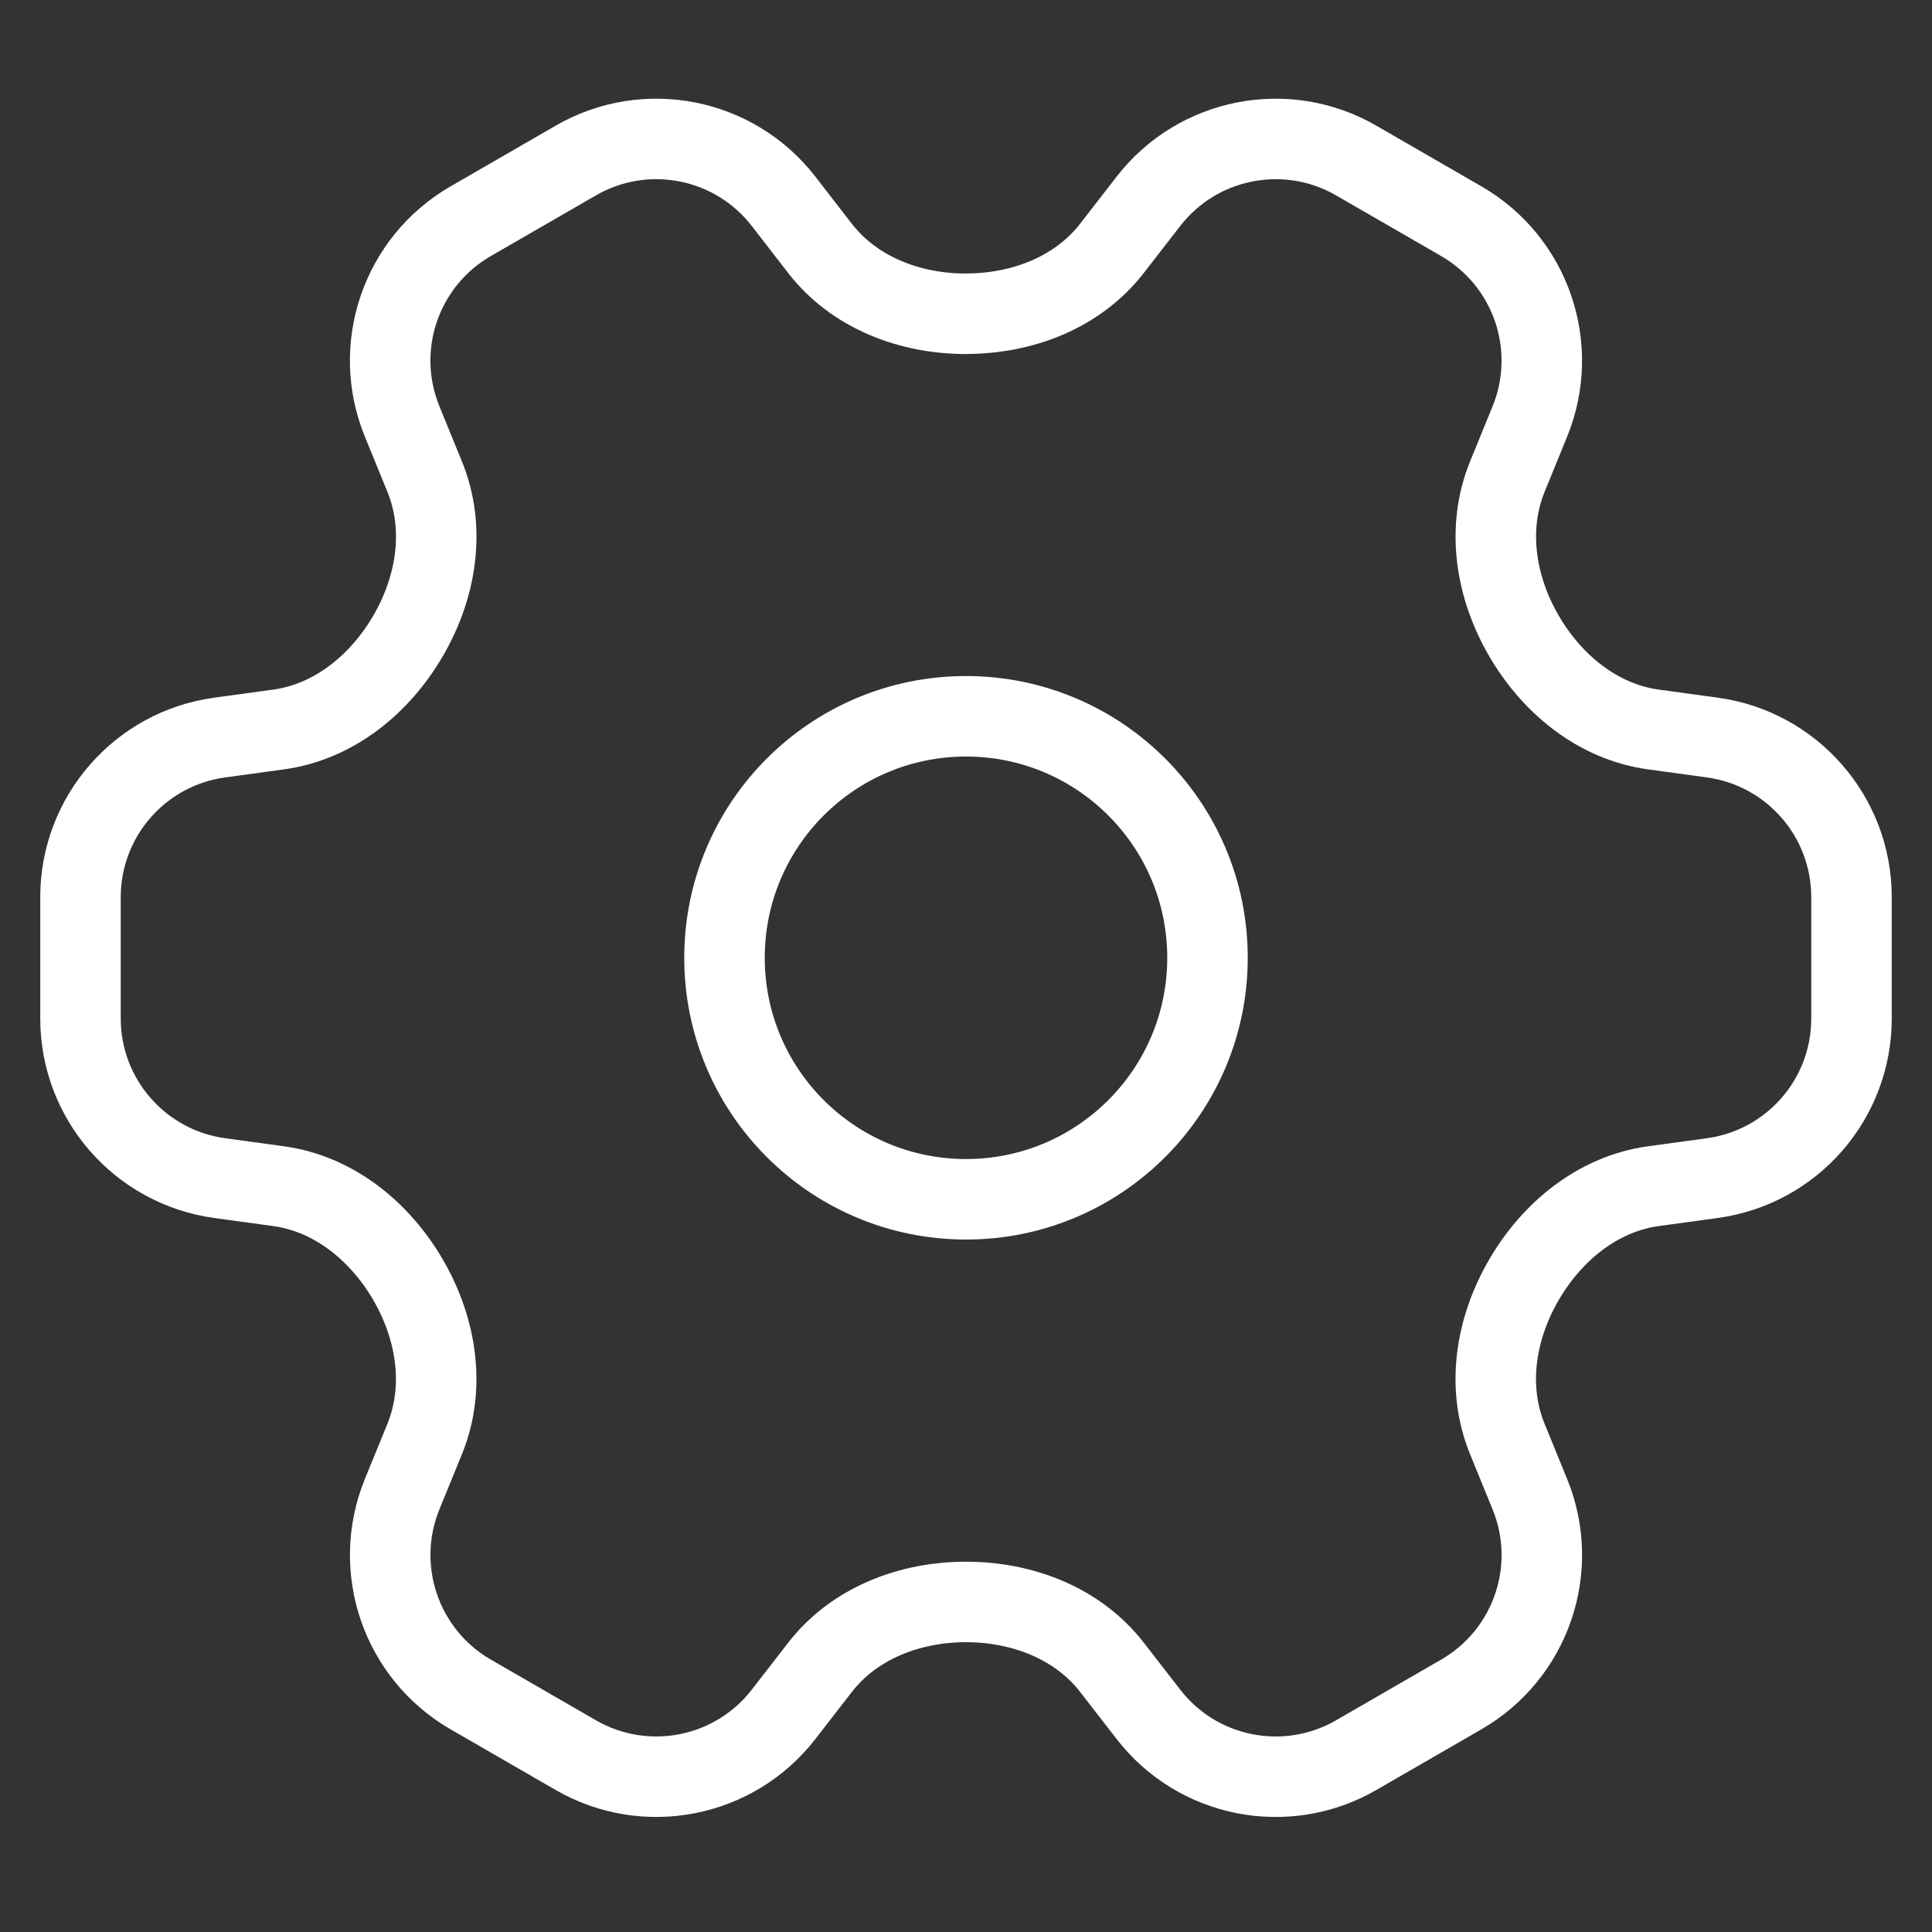 <?xml version="1.0" encoding="UTF-8"?><svg id="Layer_1" xmlns="http://www.w3.org/2000/svg" width="24" height="24" viewBox="0 0 24 24"><rect x="0" y="0" width="24" height="24" fill="#333333" stroke="none"/><defs><style>.cls-1{fill:none;stroke:#fff;stroke-linecap:round;stroke-linejoin:round;}</style></defs><path class="cls-1" d="M12,3.898c-.697,0-1.387-.262-1.814-.813l-.452-.584c-.613-.791-1.715-1.007-2.581-.507l-1.306.754c-.866.5-1.23,1.563-.851,2.489l.279.683c.264.646.147,1.371-.203,1.974h0c-.349.603-.922,1.074-1.612,1.168l-.73.1c-.991.135-1.73.982-1.73,1.982v1.509c0,1,.739,1.846,1.73,1.982l.73.1c.69.094,1.263.565,1.612,1.168h0c.349.603.466,1.328.203,1.974l-.279.683c-.378.926-.015,1.989.851,2.489l1.306.754c.866.5,1.969.283,2.581-.507l.452-.583c.427-.551,1.117-.813,1.814-.813h0c.697,0,1.387.262,1.814.813l.452.583c.612.791,1.715,1.007,2.581.507l1.306-.754c.866-.5,1.23-1.563.851-2.489l-.279-.683c-.264-.646-.147-1.37.203-1.974h0c.349-.603.922-1.074,1.612-1.168l.73-.1c.991-.135,1.73-.981,1.73-1.982v-1.509c0-1-.739-1.847-1.73-1.982l-.73-.1c-.69-.094-1.263-.565-1.612-1.168h0c-.349-.603-.466-1.328-.203-1.974l.279-.683c.378-.926.015-1.989-.851-2.489l-1.306-.754c-.866-.5-1.969-.283-2.581.507l-.452.583c-.427.551-1.117.813-1.814.813h0Z"/><path class="cls-1" d="M15,11.898c0,1.657-1.343,3-3,3s-3-1.343-3-3,1.343-3,3-3,3,1.343,3,3Z"/></svg>